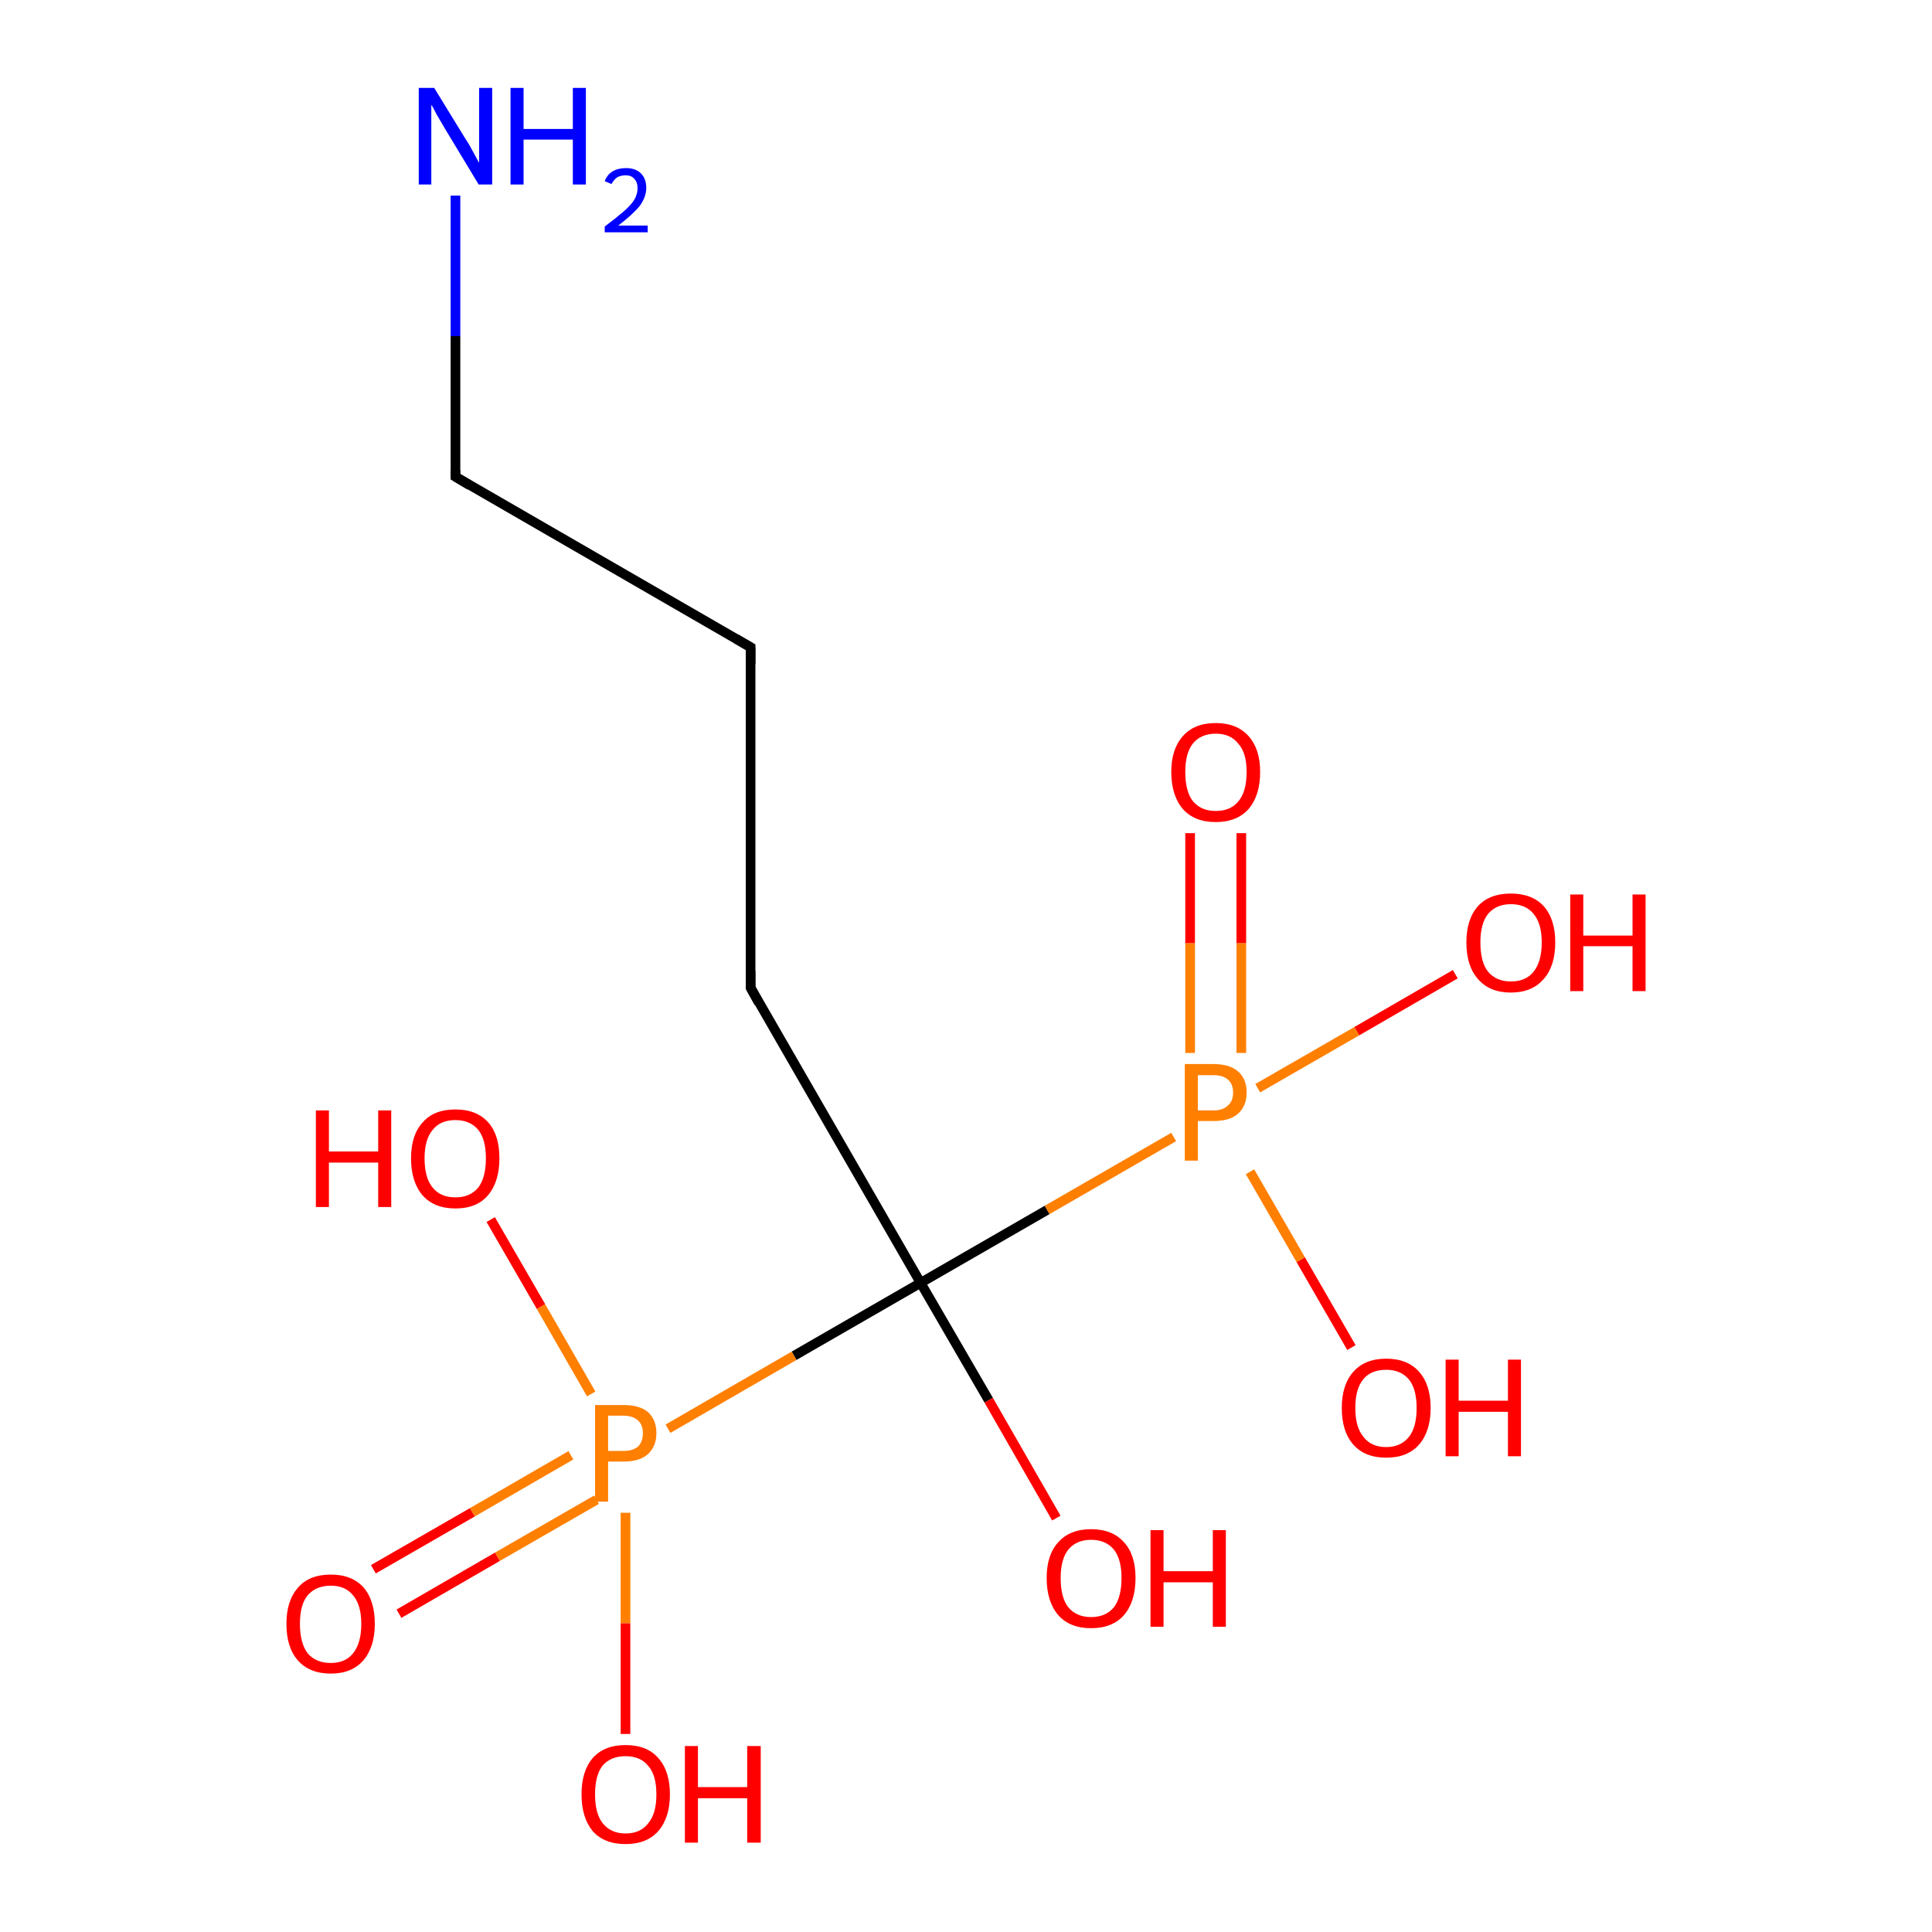 <?xml version='1.0' encoding='iso-8859-1'?>
<svg version='1.1' baseProfile='full'
              xmlns='http://www.w3.org/2000/svg'
                      xmlns:rdkit='http://www.rdkit.org/xml'
                      xmlns:xlink='http://www.w3.org/1999/xlink'
                  xml:space='preserve'
width='400px' height='400px' viewBox='0 0 400 400'>
<!-- END OF HEADER -->
<rect style='opacity:1.0;fill:#FFFFFF;stroke:none' width='400.0' height='400.0' x='0.0' y='0.0'> </rect>
<path class='bond-0 atom-0 atom-7' d='M 301.3,201.7 L 280.9,213.5' style='fill:none;fill-rule:evenodd;stroke:#FF0000;stroke-width:2.0px;stroke-linecap:butt;stroke-linejoin:miter;stroke-opacity:1' />
<path class='bond-0 atom-0 atom-7' d='M 280.9,213.5 L 260.4,225.3' style='fill:none;fill-rule:evenodd;stroke:#FF7F00;stroke-width:2.0px;stroke-linecap:butt;stroke-linejoin:miter;stroke-opacity:1' />
<path class='bond-1 atom-1 atom-3' d='M 190.6,265.6 L 155.4,204.5' style='fill:none;fill-rule:evenodd;stroke:#000000;stroke-width:2.0px;stroke-linecap:butt;stroke-linejoin:miter;stroke-opacity:1' />
<path class='bond-2 atom-1 atom-7' d='M 190.6,265.6 L 216.8,250.5' style='fill:none;fill-rule:evenodd;stroke:#000000;stroke-width:2.0px;stroke-linecap:butt;stroke-linejoin:miter;stroke-opacity:1' />
<path class='bond-2 atom-1 atom-7' d='M 216.8,250.5 L 243.0,235.4' style='fill:none;fill-rule:evenodd;stroke:#FF7F00;stroke-width:2.0px;stroke-linecap:butt;stroke-linejoin:miter;stroke-opacity:1' />
<path class='bond-3 atom-1 atom-9' d='M 190.6,265.6 L 164.4,280.7' style='fill:none;fill-rule:evenodd;stroke:#000000;stroke-width:2.0px;stroke-linecap:butt;stroke-linejoin:miter;stroke-opacity:1' />
<path class='bond-3 atom-1 atom-9' d='M 164.4,280.7 L 138.3,295.8' style='fill:none;fill-rule:evenodd;stroke:#FF7F00;stroke-width:2.0px;stroke-linecap:butt;stroke-linejoin:miter;stroke-opacity:1' />
<path class='bond-4 atom-1 atom-12' d='M 190.6,265.6 L 204.7,289.9' style='fill:none;fill-rule:evenodd;stroke:#000000;stroke-width:2.0px;stroke-linecap:butt;stroke-linejoin:miter;stroke-opacity:1' />
<path class='bond-4 atom-1 atom-12' d='M 204.7,289.9 L 218.7,314.3' style='fill:none;fill-rule:evenodd;stroke:#FF0000;stroke-width:2.0px;stroke-linecap:butt;stroke-linejoin:miter;stroke-opacity:1' />
<path class='bond-5 atom-2 atom-7' d='M 279.8,279.0 L 269.3,260.8' style='fill:none;fill-rule:evenodd;stroke:#FF0000;stroke-width:2.0px;stroke-linecap:butt;stroke-linejoin:miter;stroke-opacity:1' />
<path class='bond-5 atom-2 atom-7' d='M 269.3,260.8 L 258.8,242.6' style='fill:none;fill-rule:evenodd;stroke:#FF7F00;stroke-width:2.0px;stroke-linecap:butt;stroke-linejoin:miter;stroke-opacity:1' />
<path class='bond-6 atom-3 atom-4' d='M 155.4,204.5 L 155.4,134.0' style='fill:none;fill-rule:evenodd;stroke:#000000;stroke-width:2.0px;stroke-linecap:butt;stroke-linejoin:miter;stroke-opacity:1' />
<path class='bond-7 atom-4 atom-6' d='M 155.4,134.0 L 94.3,98.7' style='fill:none;fill-rule:evenodd;stroke:#000000;stroke-width:2.0px;stroke-linecap:butt;stroke-linejoin:miter;stroke-opacity:1' />
<path class='bond-8 atom-5 atom-7' d='M 257.0,172.5 L 257.0,195.3' style='fill:none;fill-rule:evenodd;stroke:#FF0000;stroke-width:2.0px;stroke-linecap:butt;stroke-linejoin:miter;stroke-opacity:1' />
<path class='bond-8 atom-5 atom-7' d='M 257.0,195.3 L 257.0,218.0' style='fill:none;fill-rule:evenodd;stroke:#FF7F00;stroke-width:2.0px;stroke-linecap:butt;stroke-linejoin:miter;stroke-opacity:1' />
<path class='bond-8 atom-5 atom-7' d='M 246.4,172.5 L 246.4,195.3' style='fill:none;fill-rule:evenodd;stroke:#FF0000;stroke-width:2.0px;stroke-linecap:butt;stroke-linejoin:miter;stroke-opacity:1' />
<path class='bond-8 atom-5 atom-7' d='M 246.4,195.3 L 246.4,218.0' style='fill:none;fill-rule:evenodd;stroke:#FF7F00;stroke-width:2.0px;stroke-linecap:butt;stroke-linejoin:miter;stroke-opacity:1' />
<path class='bond-9 atom-6 atom-13' d='M 94.3,98.7 L 94.3,69.6' style='fill:none;fill-rule:evenodd;stroke:#000000;stroke-width:2.0px;stroke-linecap:butt;stroke-linejoin:miter;stroke-opacity:1' />
<path class='bond-9 atom-6 atom-13' d='M 94.3,69.6 L 94.3,40.5' style='fill:none;fill-rule:evenodd;stroke:#0000FF;stroke-width:2.0px;stroke-linecap:butt;stroke-linejoin:miter;stroke-opacity:1' />
<path class='bond-10 atom-8 atom-9' d='M 77.3,324.9 L 97.8,313.1' style='fill:none;fill-rule:evenodd;stroke:#FF0000;stroke-width:2.0px;stroke-linecap:butt;stroke-linejoin:miter;stroke-opacity:1' />
<path class='bond-10 atom-8 atom-9' d='M 97.8,313.1 L 118.2,301.3' style='fill:none;fill-rule:evenodd;stroke:#FF7F00;stroke-width:2.0px;stroke-linecap:butt;stroke-linejoin:miter;stroke-opacity:1' />
<path class='bond-10 atom-8 atom-9' d='M 82.6,334.1 L 103.0,322.3' style='fill:none;fill-rule:evenodd;stroke:#FF0000;stroke-width:2.0px;stroke-linecap:butt;stroke-linejoin:miter;stroke-opacity:1' />
<path class='bond-10 atom-8 atom-9' d='M 103.0,322.3 L 123.5,310.5' style='fill:none;fill-rule:evenodd;stroke:#FF7F00;stroke-width:2.0px;stroke-linecap:butt;stroke-linejoin:miter;stroke-opacity:1' />
<path class='bond-11 atom-9 atom-10' d='M 122.4,288.6 L 112.0,270.5' style='fill:none;fill-rule:evenodd;stroke:#FF7F00;stroke-width:2.0px;stroke-linecap:butt;stroke-linejoin:miter;stroke-opacity:1' />
<path class='bond-11 atom-9 atom-10' d='M 112.0,270.5 L 101.6,252.5' style='fill:none;fill-rule:evenodd;stroke:#FF0000;stroke-width:2.0px;stroke-linecap:butt;stroke-linejoin:miter;stroke-opacity:1' />
<path class='bond-12 atom-9 atom-11' d='M 129.5,313.2 L 129.5,336.1' style='fill:none;fill-rule:evenodd;stroke:#FF7F00;stroke-width:2.0px;stroke-linecap:butt;stroke-linejoin:miter;stroke-opacity:1' />
<path class='bond-12 atom-9 atom-11' d='M 129.5,336.1 L 129.5,359.0' style='fill:none;fill-rule:evenodd;stroke:#FF0000;stroke-width:2.0px;stroke-linecap:butt;stroke-linejoin:miter;stroke-opacity:1' />
<path d='M 157.1,207.6 L 155.4,204.5 L 155.4,201.0' style='fill:none;stroke:#000000;stroke-width:2.0px;stroke-linecap:butt;stroke-linejoin:miter;stroke-opacity:1;' />
<path d='M 155.4,137.5 L 155.4,134.0 L 152.3,132.2' style='fill:none;stroke:#000000;stroke-width:2.0px;stroke-linecap:butt;stroke-linejoin:miter;stroke-opacity:1;' />
<path d='M 97.3,100.5 L 94.3,98.7 L 94.3,97.3' style='fill:none;stroke:#000000;stroke-width:2.0px;stroke-linecap:butt;stroke-linejoin:miter;stroke-opacity:1;' />
<path class='atom-0' d='M 303.6 195.1
Q 303.6 190.3, 306.0 187.6
Q 308.4 185.0, 312.8 185.0
Q 317.2 185.0, 319.6 187.6
Q 322.0 190.3, 322.0 195.1
Q 322.0 200.0, 319.6 202.7
Q 317.2 205.5, 312.8 205.5
Q 308.4 205.5, 306.0 202.7
Q 303.6 200.0, 303.6 195.1
M 312.8 203.2
Q 315.9 203.2, 317.5 201.2
Q 319.2 199.1, 319.2 195.1
Q 319.2 191.2, 317.5 189.2
Q 315.9 187.2, 312.8 187.2
Q 309.8 187.2, 308.1 189.2
Q 306.5 191.2, 306.5 195.1
Q 306.5 199.2, 308.1 201.2
Q 309.8 203.2, 312.8 203.2
' fill='#FF0000'/>
<path class='atom-0' d='M 325.1 185.2
L 327.8 185.2
L 327.8 193.7
L 338.0 193.7
L 338.0 185.2
L 340.7 185.2
L 340.7 205.2
L 338.0 205.2
L 338.0 195.9
L 327.8 195.9
L 327.8 205.2
L 325.1 205.2
L 325.1 185.2
' fill='#FF0000'/>
<path class='atom-2' d='M 277.8 291.5
Q 277.8 286.7, 280.2 284.0
Q 282.6 281.3, 287.0 281.3
Q 291.4 281.3, 293.8 284.0
Q 296.2 286.7, 296.2 291.5
Q 296.2 296.3, 293.8 299.1
Q 291.4 301.8, 287.0 301.8
Q 282.6 301.8, 280.2 299.1
Q 277.8 296.4, 277.8 291.5
M 287.0 299.6
Q 290.0 299.6, 291.7 297.5
Q 293.3 295.5, 293.3 291.5
Q 293.3 287.6, 291.7 285.6
Q 290.0 283.6, 287.0 283.6
Q 283.9 283.6, 282.3 285.5
Q 280.6 287.5, 280.6 291.5
Q 280.6 295.5, 282.3 297.5
Q 283.9 299.6, 287.0 299.6
' fill='#FF0000'/>
<path class='atom-2' d='M 299.3 281.5
L 302.0 281.5
L 302.0 290.0
L 312.2 290.0
L 312.2 281.5
L 314.9 281.5
L 314.9 301.5
L 312.2 301.5
L 312.2 292.3
L 302.0 292.3
L 302.0 301.5
L 299.3 301.5
L 299.3 281.5
' fill='#FF0000'/>
<path class='atom-5' d='M 242.5 159.8
Q 242.5 155.1, 244.9 152.4
Q 247.3 149.7, 251.7 149.7
Q 256.1 149.7, 258.5 152.4
Q 260.9 155.1, 260.9 159.8
Q 260.9 164.7, 258.5 167.5
Q 256.1 170.2, 251.7 170.2
Q 247.3 170.2, 244.9 167.5
Q 242.5 164.7, 242.5 159.8
M 251.7 167.9
Q 254.8 167.9, 256.4 165.9
Q 258.1 163.9, 258.1 159.8
Q 258.1 155.9, 256.4 154.0
Q 254.8 151.9, 251.7 151.9
Q 248.7 151.9, 247.0 153.9
Q 245.4 155.9, 245.4 159.8
Q 245.4 163.9, 247.0 165.9
Q 248.7 167.9, 251.7 167.9
' fill='#FF0000'/>
<path class='atom-7' d='M 251.2 220.3
Q 254.7 220.3, 256.4 221.9
Q 258.1 223.4, 258.1 226.2
Q 258.1 229.0, 256.3 230.6
Q 254.6 232.1, 251.2 232.1
L 248.0 232.1
L 248.0 240.3
L 245.3 240.3
L 245.3 220.3
L 251.2 220.3
M 251.2 229.9
Q 253.2 229.9, 254.2 228.9
Q 255.3 228.0, 255.3 226.2
Q 255.3 224.4, 254.2 223.5
Q 253.2 222.6, 251.2 222.6
L 248.0 222.6
L 248.0 229.9
L 251.2 229.9
' fill='#FF7F00'/>
<path class='atom-8' d='M 59.3 336.2
Q 59.3 331.4, 61.7 328.7
Q 64.0 326.0, 68.5 326.0
Q 72.9 326.0, 75.3 328.7
Q 77.6 331.4, 77.6 336.2
Q 77.6 341.0, 75.2 343.8
Q 72.8 346.5, 68.5 346.5
Q 64.1 346.5, 61.7 343.8
Q 59.3 341.1, 59.3 336.2
M 68.5 344.3
Q 71.5 344.3, 73.1 342.3
Q 74.8 340.2, 74.8 336.2
Q 74.8 332.3, 73.1 330.3
Q 71.5 328.3, 68.5 328.3
Q 65.4 328.3, 63.7 330.3
Q 62.1 332.2, 62.1 336.2
Q 62.1 340.2, 63.7 342.3
Q 65.4 344.3, 68.5 344.3
' fill='#FF0000'/>
<path class='atom-9' d='M 129.1 290.9
Q 132.5 290.9, 134.2 292.4
Q 135.9 294.0, 135.9 296.7
Q 135.9 299.5, 134.1 301.1
Q 132.4 302.6, 129.1 302.6
L 125.9 302.6
L 125.9 310.9
L 123.2 310.9
L 123.2 290.9
L 129.1 290.9
M 129.1 300.4
Q 131.0 300.4, 132.1 299.5
Q 133.1 298.5, 133.1 296.7
Q 133.1 295.0, 132.1 294.1
Q 131.0 293.1, 129.1 293.1
L 125.9 293.1
L 125.9 300.4
L 129.1 300.4
' fill='#FF7F00'/>
<path class='atom-10' d='M 65.4 229.9
L 68.1 229.9
L 68.1 238.4
L 78.3 238.4
L 78.3 229.9
L 81.0 229.9
L 81.0 249.9
L 78.3 249.9
L 78.3 240.7
L 68.1 240.7
L 68.1 249.9
L 65.4 249.9
L 65.4 229.9
' fill='#FF0000'/>
<path class='atom-10' d='M 85.1 239.8
Q 85.1 235.0, 87.5 232.4
Q 89.8 229.7, 94.3 229.7
Q 98.7 229.7, 101.1 232.4
Q 103.4 235.0, 103.4 239.8
Q 103.4 244.7, 101.0 247.5
Q 98.7 250.2, 94.3 250.2
Q 89.9 250.2, 87.5 247.5
Q 85.1 244.7, 85.1 239.8
M 94.3 247.9
Q 97.3 247.9, 99.0 245.9
Q 100.6 243.8, 100.6 239.8
Q 100.6 235.9, 99.0 233.9
Q 97.3 231.9, 94.3 231.9
Q 91.2 231.9, 89.6 233.9
Q 87.9 235.9, 87.9 239.8
Q 87.9 243.9, 89.6 245.9
Q 91.2 247.9, 94.3 247.9
' fill='#FF0000'/>
<path class='atom-11' d='M 120.4 371.5
Q 120.4 366.7, 122.7 364.0
Q 125.1 361.3, 129.5 361.3
Q 134.0 361.3, 136.3 364.0
Q 138.7 366.7, 138.7 371.5
Q 138.7 376.3, 136.3 379.1
Q 133.9 381.8, 129.5 381.8
Q 125.1 381.8, 122.7 379.1
Q 120.4 376.3, 120.4 371.5
M 129.5 379.6
Q 132.6 379.6, 134.2 377.5
Q 135.9 375.5, 135.9 371.5
Q 135.9 367.5, 134.2 365.6
Q 132.6 363.6, 129.5 363.6
Q 126.5 363.6, 124.8 365.5
Q 123.2 367.5, 123.2 371.5
Q 123.2 375.5, 124.8 377.5
Q 126.5 379.6, 129.5 379.6
' fill='#FF0000'/>
<path class='atom-11' d='M 141.8 361.5
L 144.5 361.5
L 144.5 370.0
L 154.7 370.0
L 154.7 361.5
L 157.5 361.5
L 157.5 381.5
L 154.7 381.5
L 154.7 372.3
L 144.5 372.3
L 144.5 381.5
L 141.8 381.5
L 141.8 361.5
' fill='#FF0000'/>
<path class='atom-12' d='M 216.7 326.7
Q 216.7 321.9, 219.1 319.3
Q 221.5 316.6, 225.9 316.6
Q 230.3 316.6, 232.7 319.3
Q 235.1 321.9, 235.1 326.7
Q 235.1 331.6, 232.7 334.4
Q 230.3 337.1, 225.9 337.1
Q 221.5 337.1, 219.1 334.4
Q 216.7 331.6, 216.7 326.7
M 225.9 334.8
Q 228.9 334.8, 230.6 332.8
Q 232.2 330.7, 232.2 326.7
Q 232.2 322.8, 230.6 320.8
Q 228.9 318.8, 225.9 318.8
Q 222.9 318.8, 221.2 320.8
Q 219.6 322.8, 219.6 326.7
Q 219.6 330.8, 221.2 332.8
Q 222.9 334.8, 225.9 334.8
' fill='#FF0000'/>
<path class='atom-12' d='M 238.2 316.8
L 240.9 316.8
L 240.9 325.3
L 251.1 325.3
L 251.1 316.8
L 253.8 316.8
L 253.8 336.8
L 251.1 336.8
L 251.1 327.6
L 240.9 327.6
L 240.9 336.8
L 238.2 336.8
L 238.2 316.8
' fill='#FF0000'/>
<path class='atom-13' d='M 89.9 18.2
L 96.4 28.8
Q 97.1 29.8, 98.1 31.7
Q 99.1 33.6, 99.2 33.7
L 99.2 18.2
L 101.9 18.2
L 101.9 38.2
L 99.1 38.2
L 92.1 26.6
Q 91.3 25.2, 90.4 23.7
Q 89.6 22.1, 89.3 21.7
L 89.3 38.2
L 86.7 38.2
L 86.7 18.2
L 89.9 18.2
' fill='#0000FF'/>
<path class='atom-13' d='M 105.7 18.2
L 108.4 18.2
L 108.4 26.7
L 118.6 26.7
L 118.6 18.2
L 121.3 18.2
L 121.3 38.2
L 118.6 38.2
L 118.6 28.9
L 108.4 28.9
L 108.4 38.2
L 105.7 38.2
L 105.7 18.2
' fill='#0000FF'/>
<path class='atom-13' d='M 125.2 37.5
Q 125.7 36.2, 126.8 35.5
Q 128.0 34.8, 129.6 34.8
Q 131.6 34.8, 132.7 35.9
Q 133.8 37.0, 133.8 38.9
Q 133.8 40.8, 132.4 42.7
Q 130.9 44.5, 128.0 46.7
L 134.1 46.7
L 134.1 48.1
L 125.2 48.1
L 125.2 46.9
Q 127.6 45.1, 129.1 43.8
Q 130.6 42.5, 131.3 41.4
Q 132.0 40.2, 132.0 39.0
Q 132.0 37.7, 131.3 37.0
Q 130.7 36.3, 129.6 36.3
Q 128.5 36.3, 127.8 36.7
Q 127.1 37.2, 126.6 38.1
L 125.2 37.5
' fill='#0000FF'/>
</svg>
